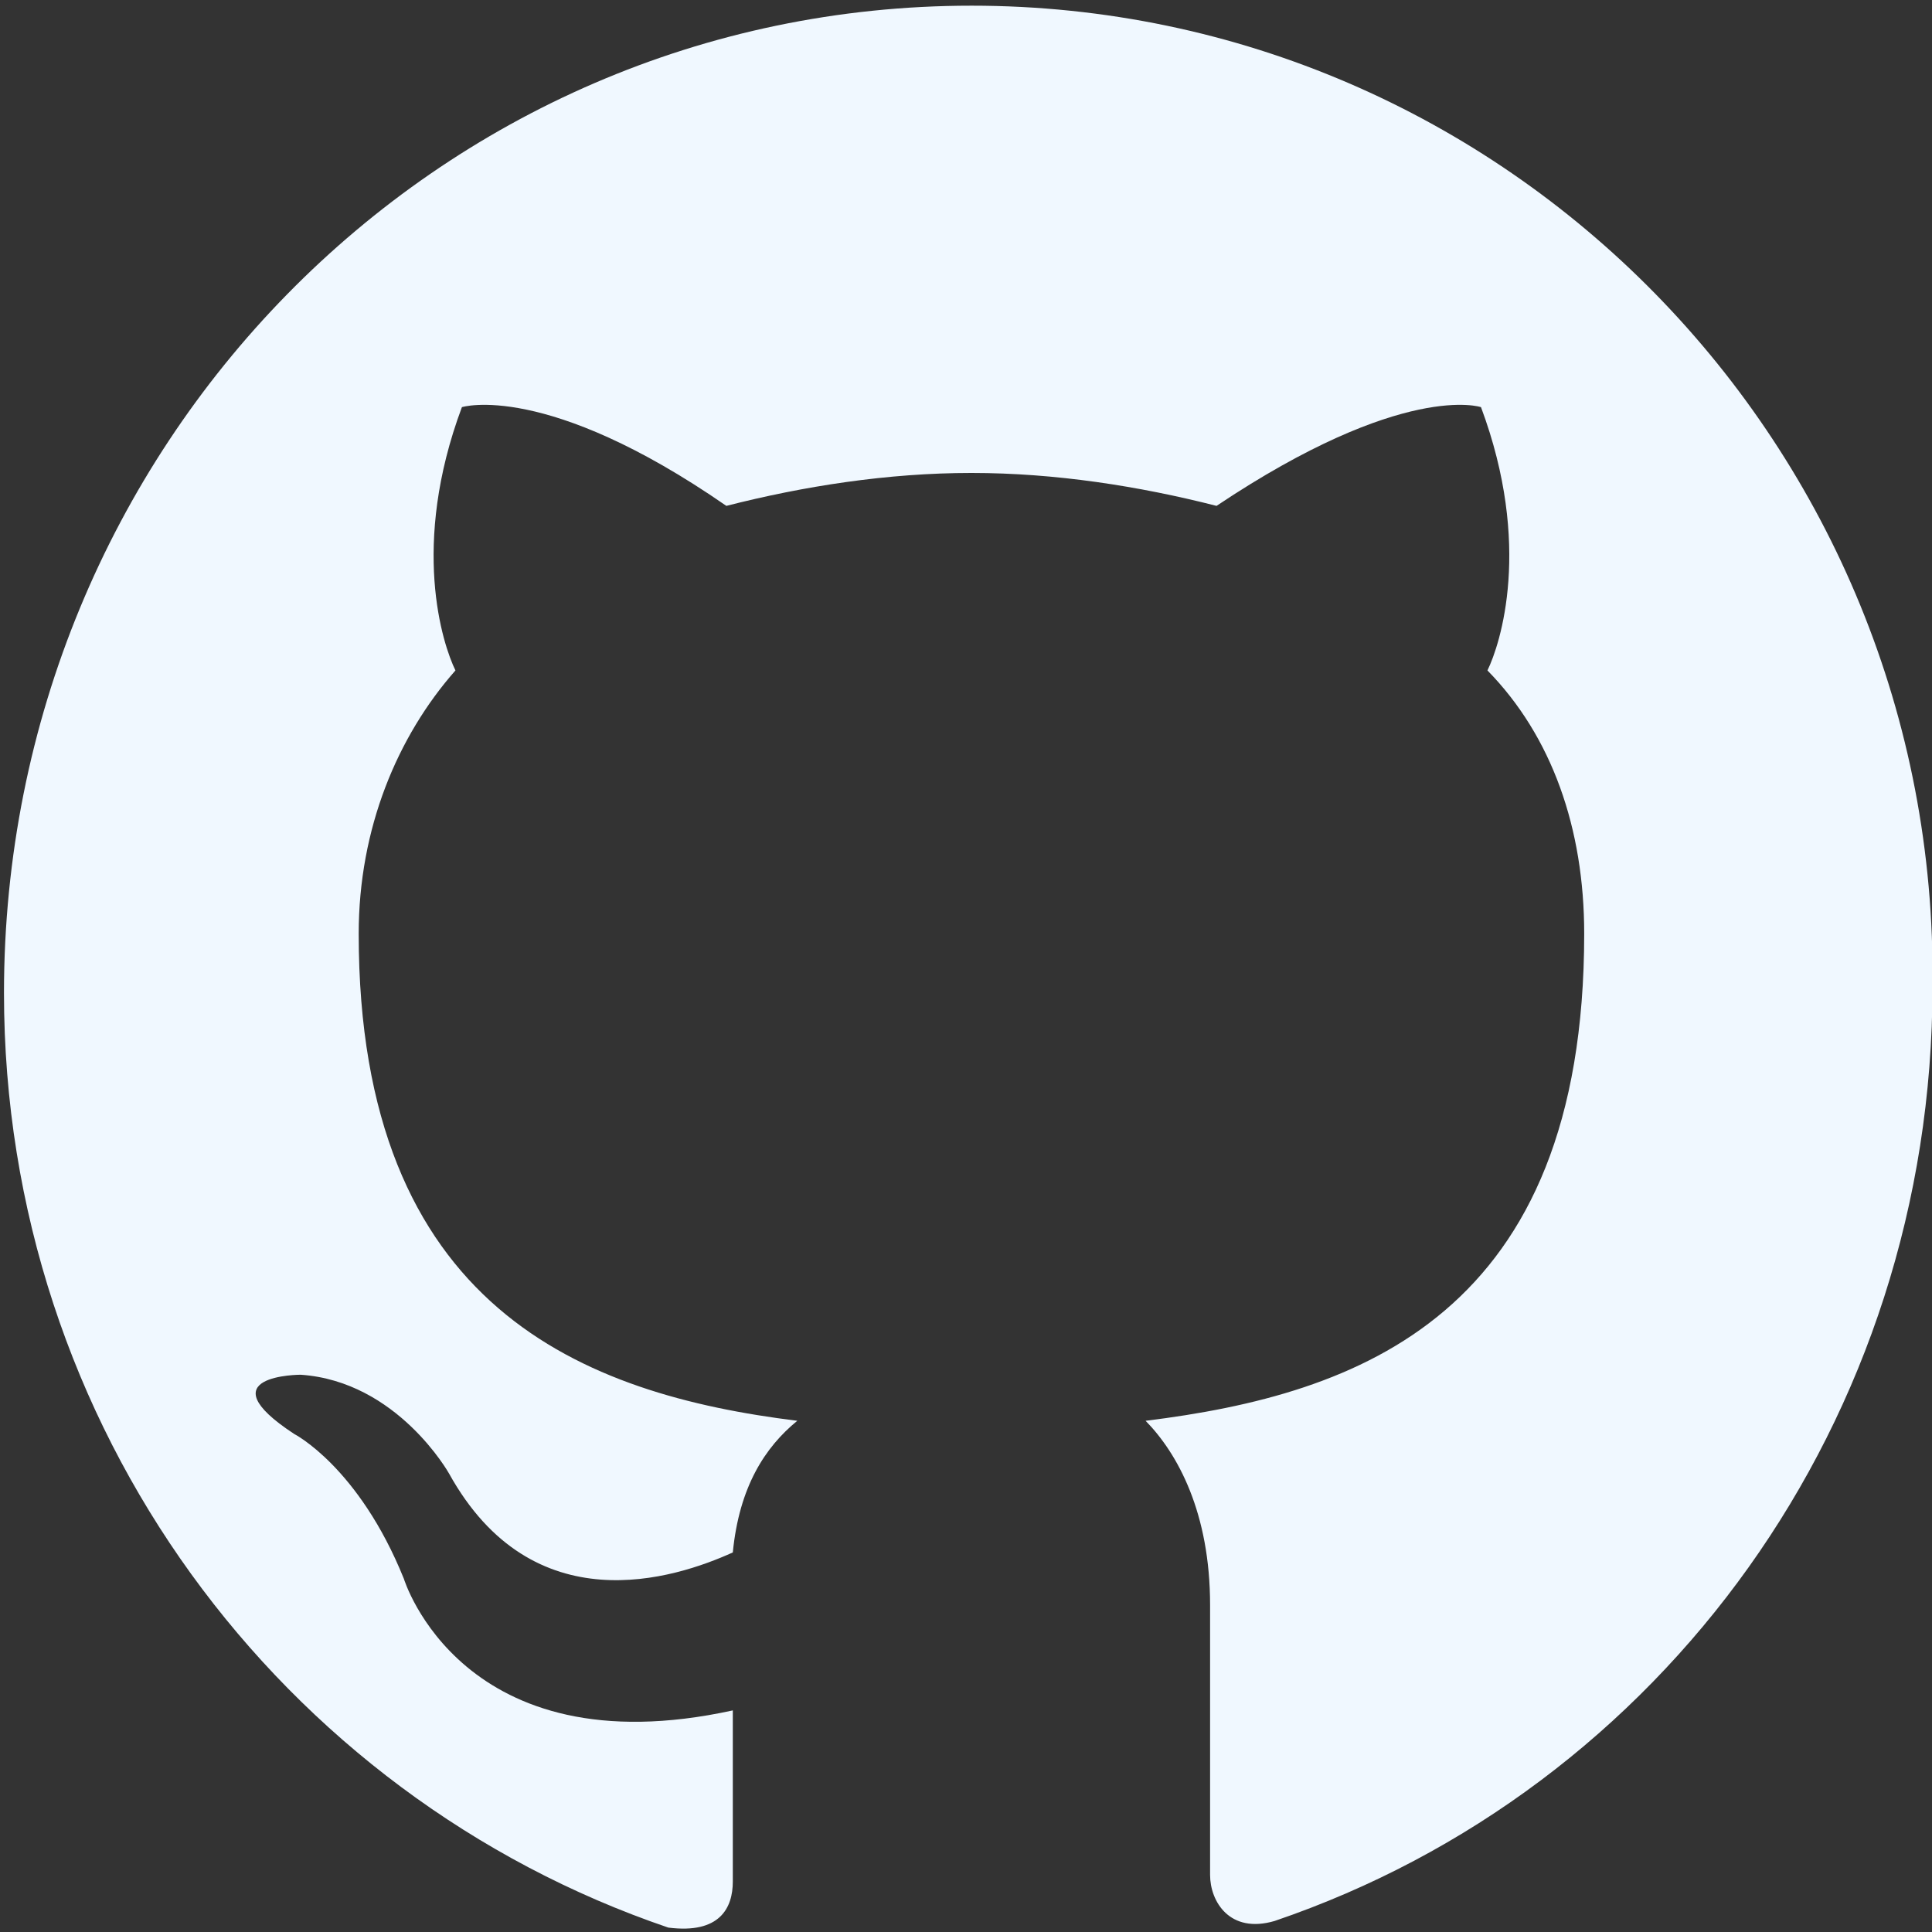 <?xml version="1.0" encoding="UTF-8"?>
<svg enable-background="new 0 0 50 50" version="1.1" viewBox="0 0 50 50" xmlns="http://www.w3.org/2000/svg" style="fill:aliceblue;">
 <rect x="0" y="0" width="50" height="50" fill="#333333" stroke="none"/>
 <path d="m25.142 0.147c-13.855 0-25.039 11.413-25.039 25.551 0 11.242 7.178 20.781 17.193 24.188 1.335 0.17 1.669-0.511 1.669-1.192v-4.429c-7.011 1.533-8.513-3.407-8.513-3.407-1.169-2.896-2.838-3.747-2.838-3.747-2.337-1.533 0.167-1.533 0.167-1.533 2.504 0.17 3.839 2.555 3.839 2.555 2.17 3.918 5.842 2.725 7.345 2.044 0.167-1.703 0.835-2.725 1.669-3.407-5.509-0.681-11.351-2.896-11.351-12.605 0-2.725 1.002-5.11 2.504-6.814-0.334-0.681-1.169-3.236 0.167-6.814 0 0 2.17-0.681 6.844 2.555 2.003-0.511 4.173-0.852 6.343-0.852 2.17 0 4.34 0.341 6.343 0.852 4.841-3.236 6.844-2.555 6.844-2.555 1.335 3.577 0.501 6.132 0.167 6.814 1.669 1.703 2.504 4.088 2.504 6.814 0 9.88-5.842 11.924-11.351 12.605 0.835 0.852 1.669 2.385 1.669 4.769v6.984c0 0.681 0.501 1.533 1.669 1.192 10.016-3.407 17.027-12.946 17.027-24.188 0.167-13.968-11.017-25.38-24.872-25.38z" clip-rule="evenodd" fill-rule="evenodd" stroke-width="1.686"/>
</svg>
